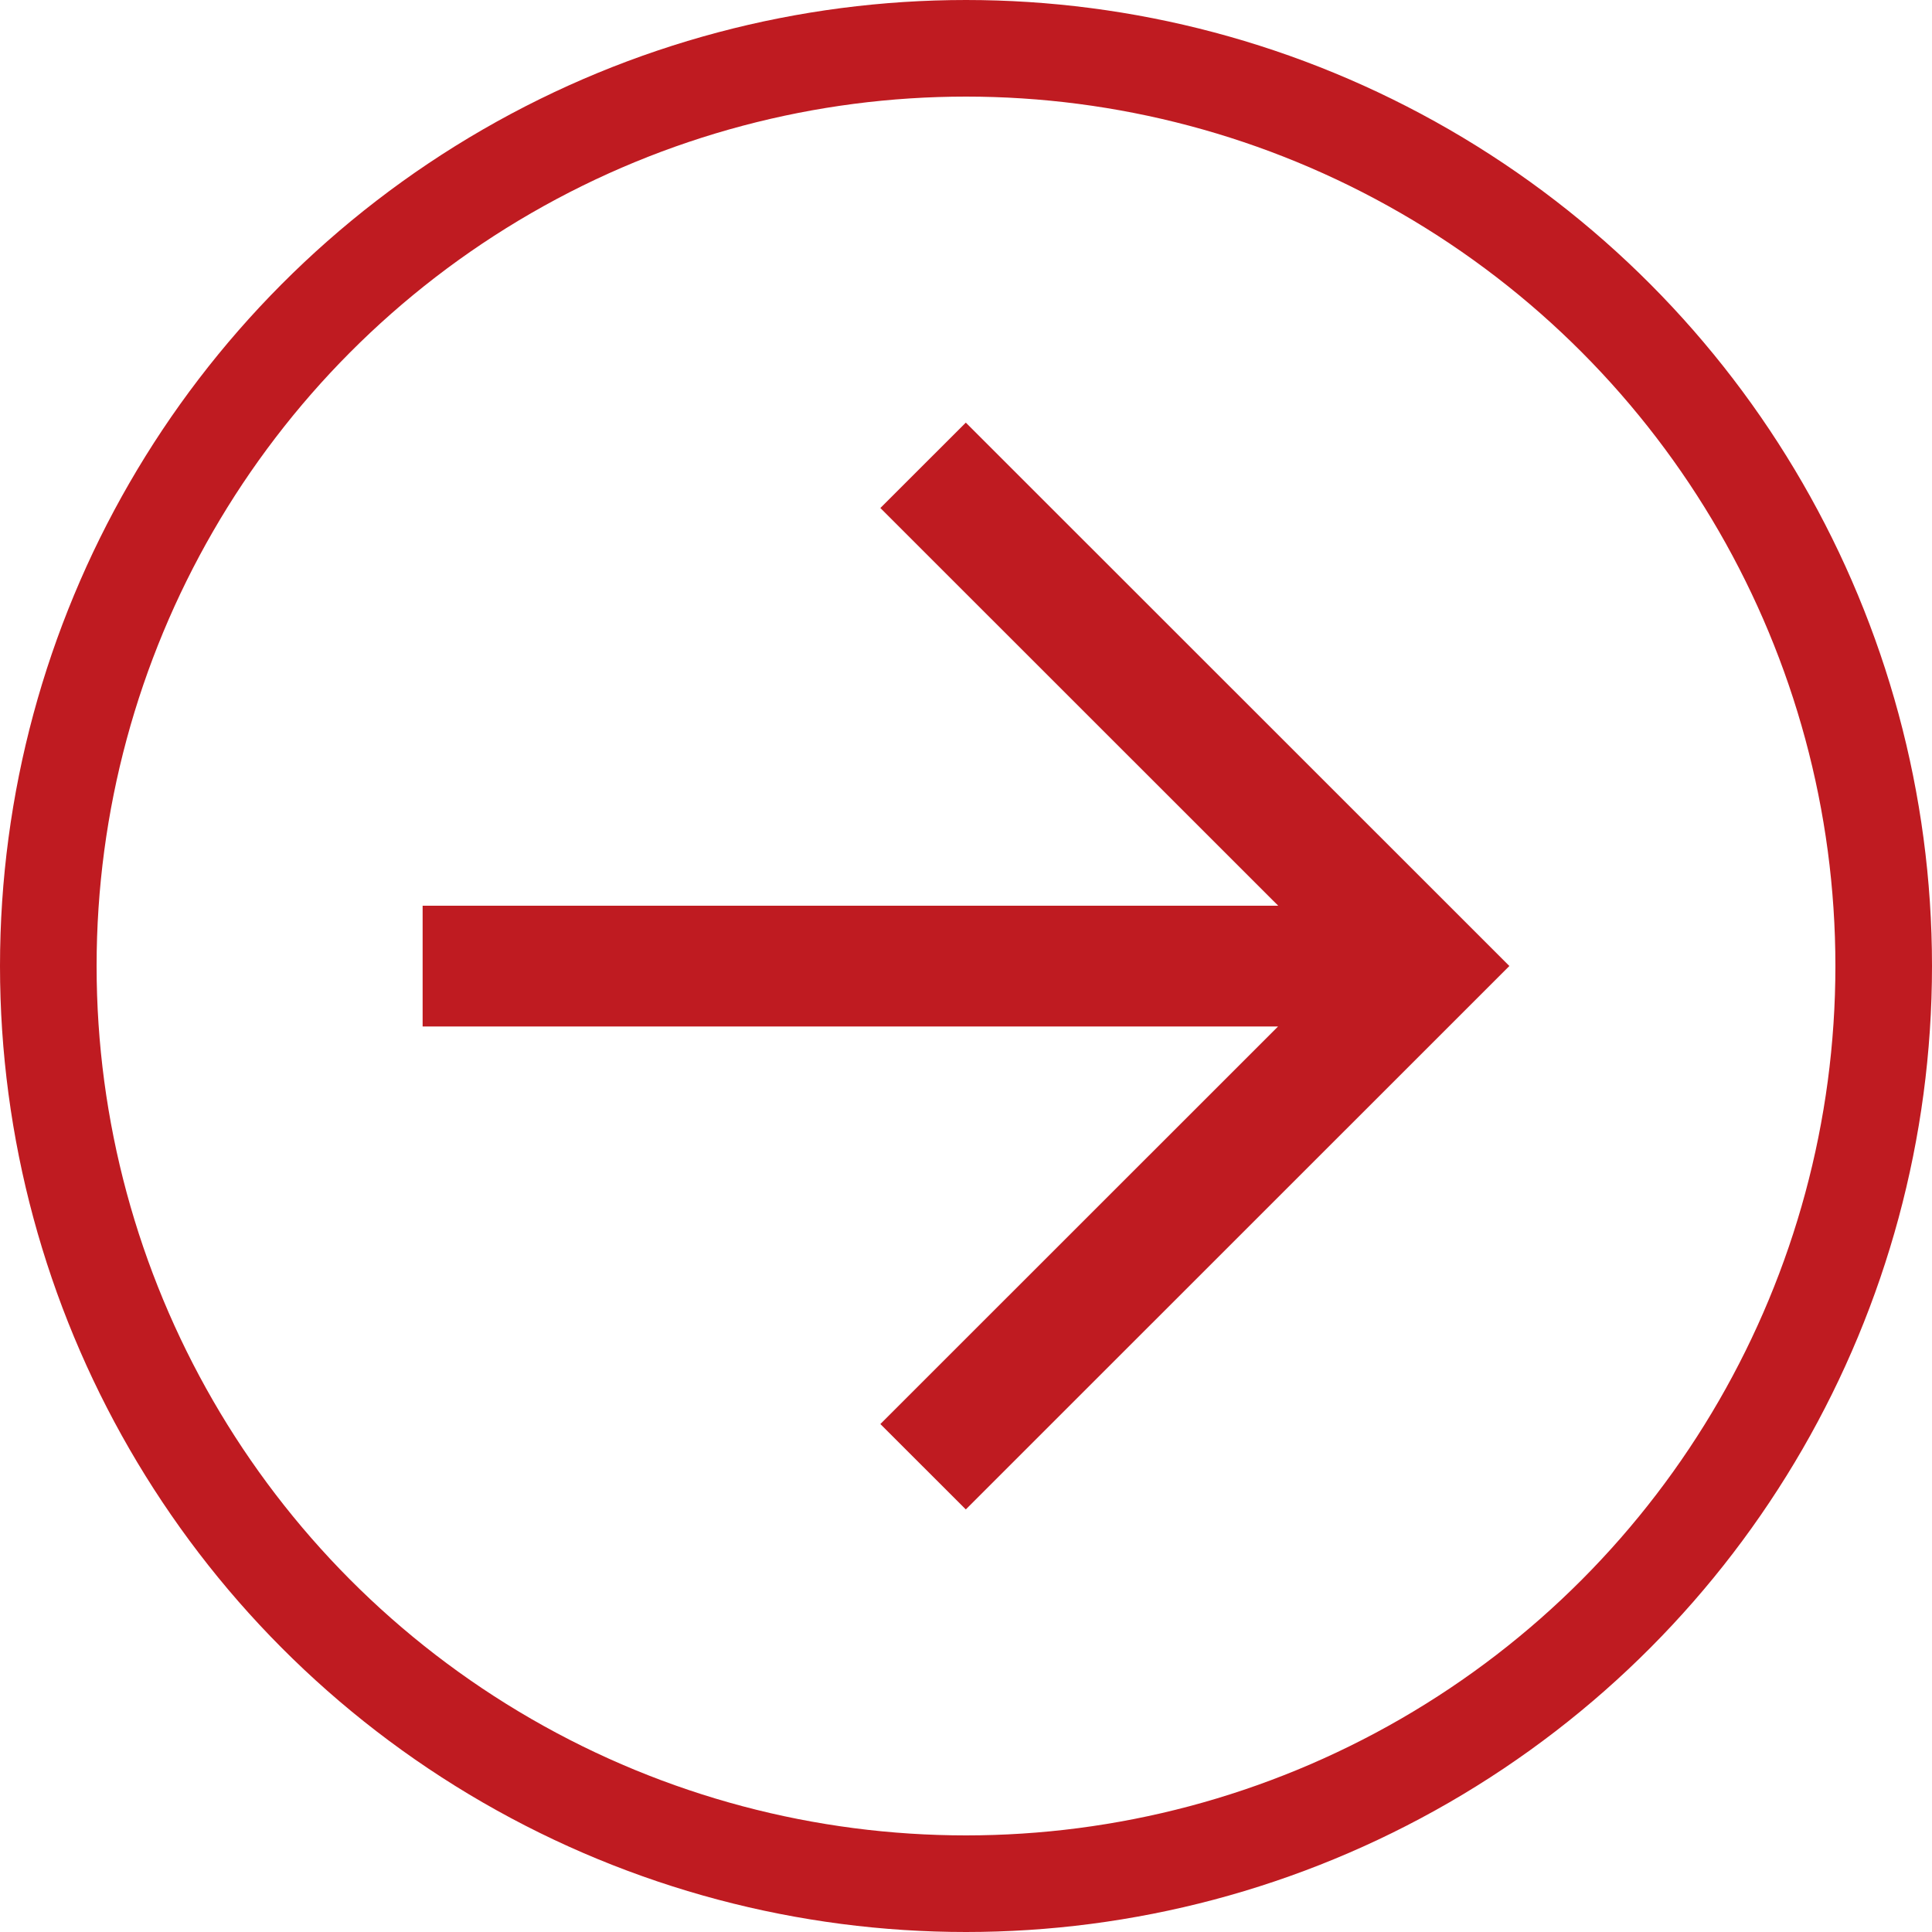 <svg width="40" height="40" viewBox="0 0 40 40" fill="none" xmlns="http://www.w3.org/2000/svg">
<path fill-rule="evenodd" clip-rule="evenodd" d="M26.461 21.252H8.75V18.752H26.464L18.227 10.518L19.996 8.75L31.25 20L19.996 31.251L18.227 29.483L26.461 21.252Z" fill="#BF1B21"/>
<circle cx="20" cy="20" r="19" stroke="#BF1B21" stroke-width="2"/>
</svg>
